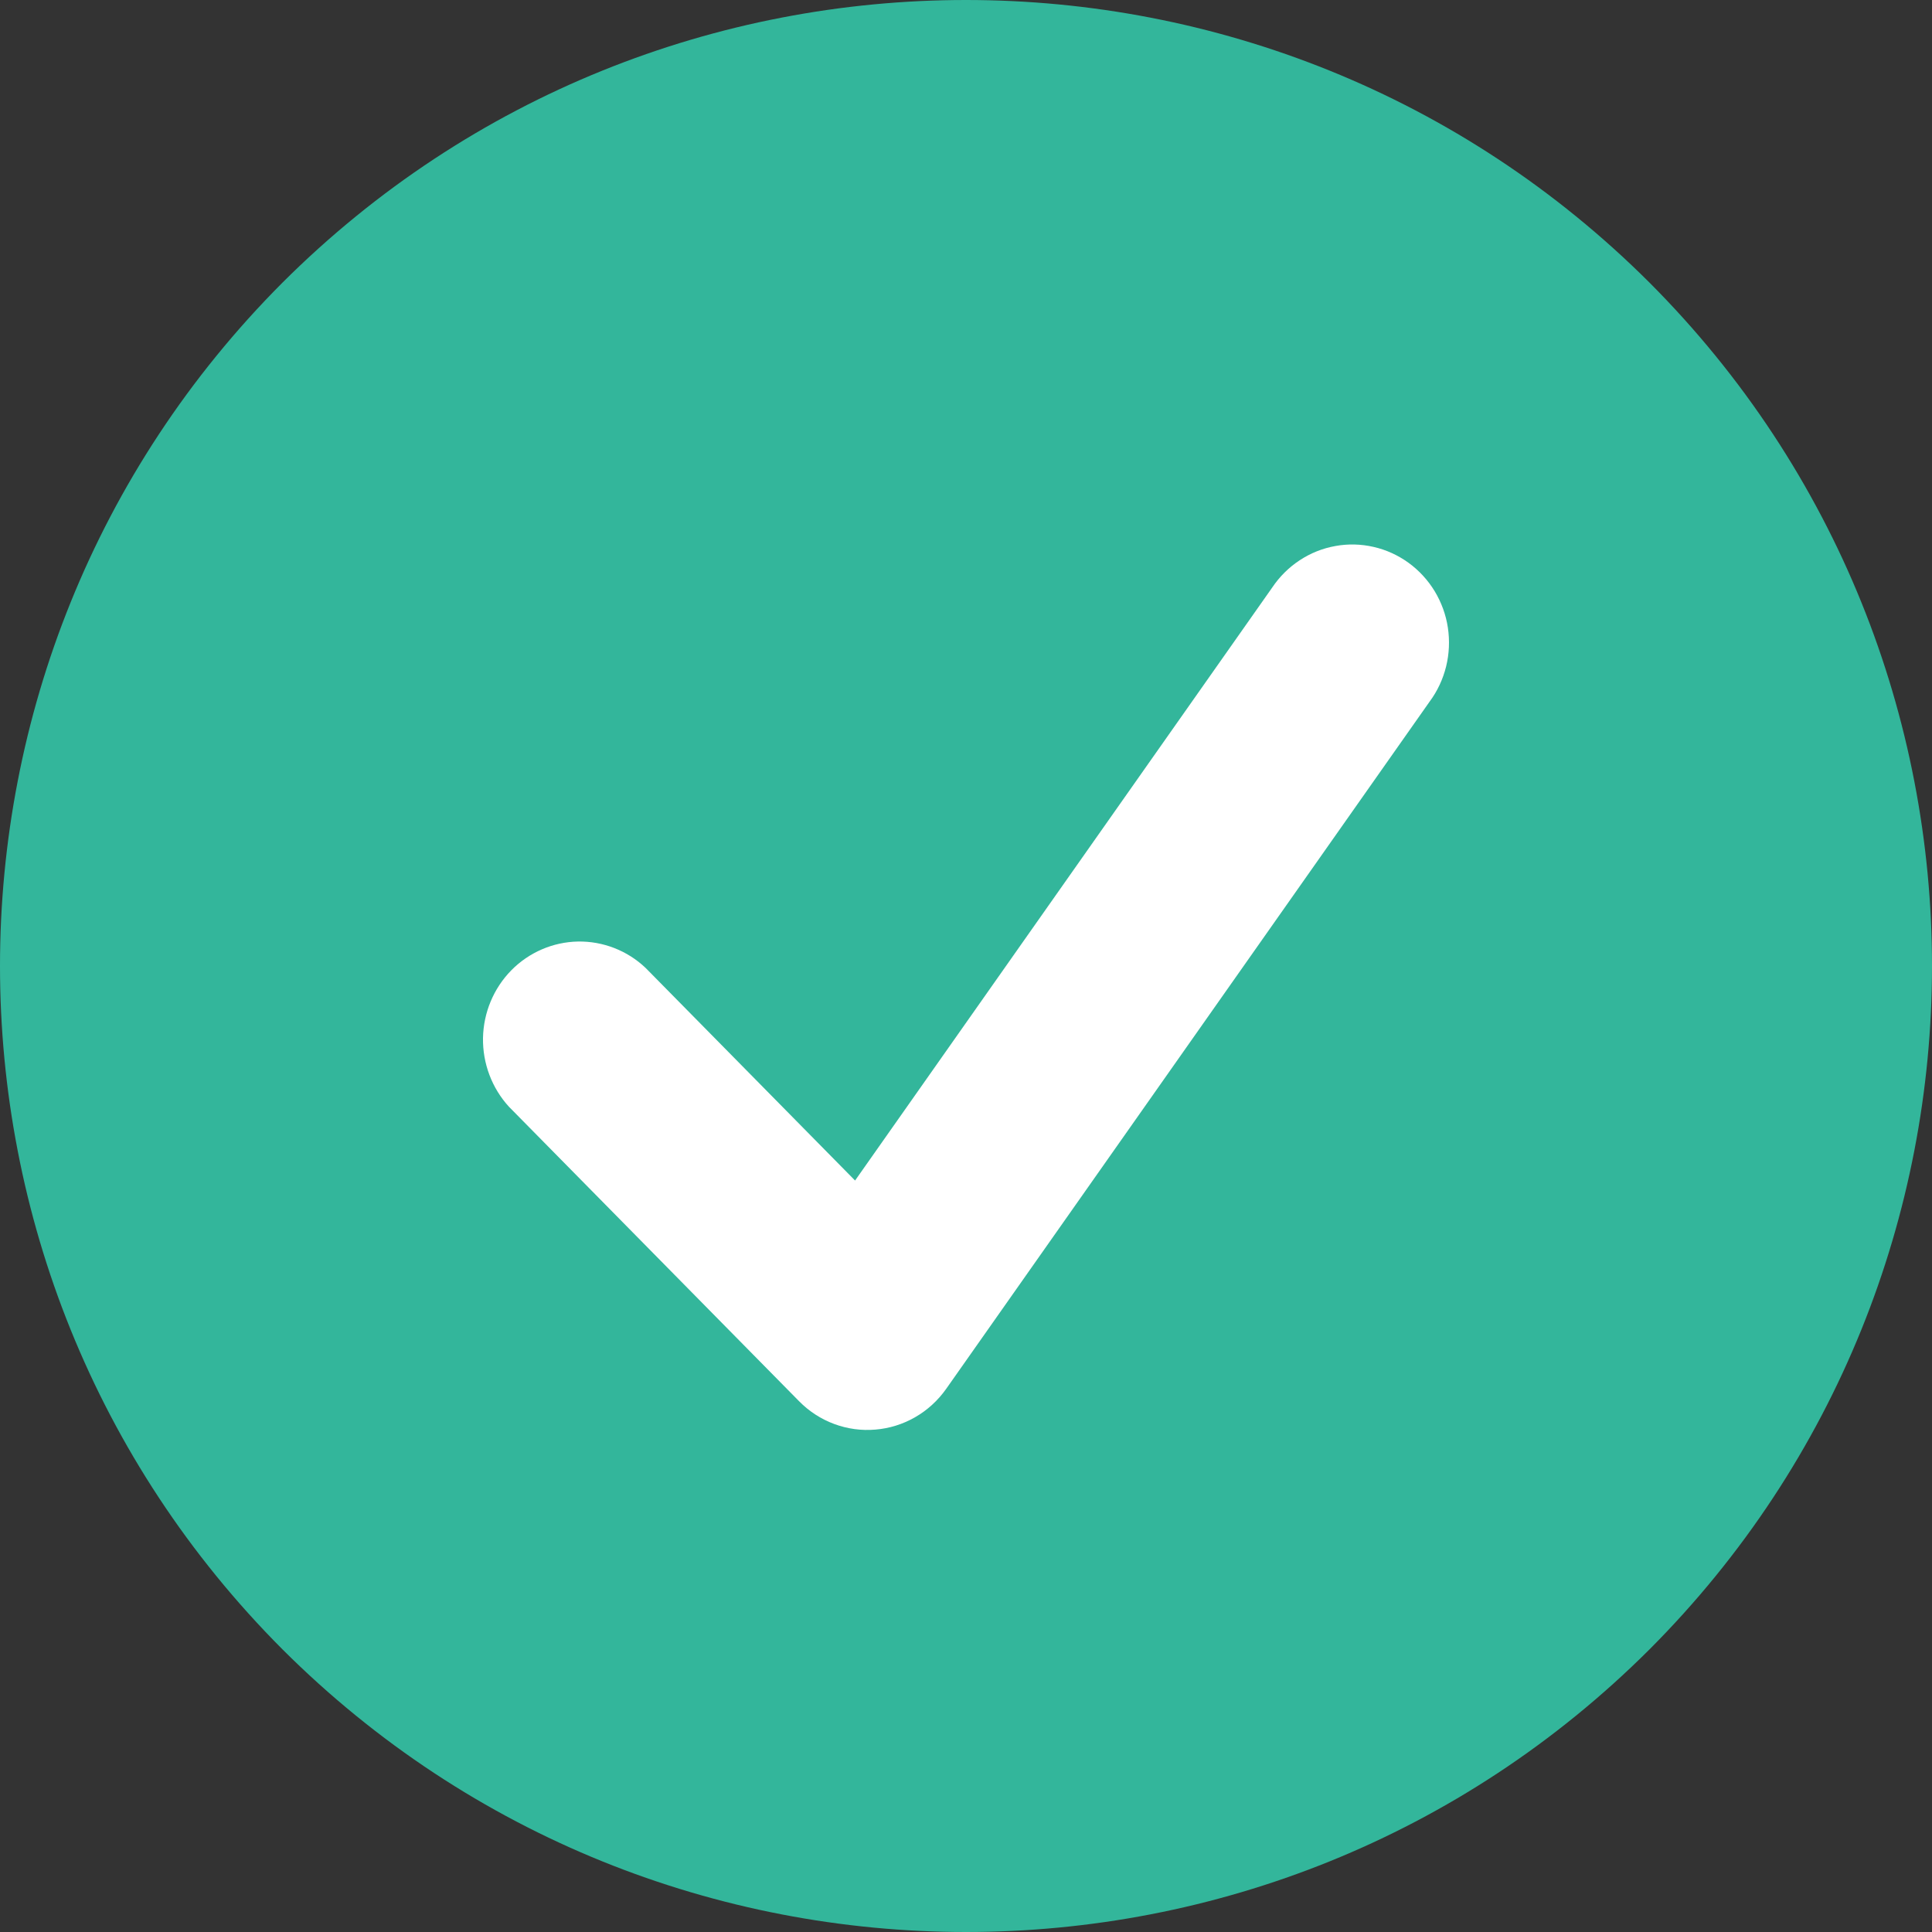<svg width="24" height="24" viewBox="0 0 24 24" fill="none" xmlns="http://www.w3.org/2000/svg">
  <rect x="0" y="0" width="24" height="24" fill="#333333" stroke="none"/>
  <path fill-rule="evenodd" clip-rule="evenodd" d="M3.51 20.49C8.2 25.17 15.8 25.17 20.49 20.49C25.17 15.8 25.17 8.2 20.49 3.51C15.8 -1.17 8.2 -1.17 3.51 3.51C-1.17 8.2 -1.17 15.8 3.51 20.49Z" fill="#33B69B"/>
  <path fill-rule="evenodd" clip-rule="evenodd" d="M17.759 8.716C17.856 8.586 17.925 8.437 17.964 8.28C18.003 8.122 18.01 7.958 17.986 7.797C17.962 7.637 17.906 7.483 17.822 7.344C17.738 7.206 17.628 7.086 17.497 6.991C17.367 6.897 17.219 6.829 17.063 6.794C16.907 6.758 16.745 6.754 16.588 6.783C16.43 6.811 16.28 6.871 16.145 6.96C16.011 7.048 15.895 7.163 15.805 7.297L10.622 14.665L8.02 12.024C7.793 11.808 7.491 11.691 7.18 11.696C6.869 11.702 6.572 11.83 6.352 12.053C6.132 12.277 6.006 12.578 6 12.894C5.995 13.21 6.11 13.516 6.322 13.748L9.927 17.407C10.05 17.532 10.198 17.628 10.362 17.689C10.526 17.75 10.701 17.774 10.874 17.759C11.048 17.745 11.217 17.692 11.368 17.605C11.52 17.518 11.651 17.398 11.753 17.254L17.759 8.716Z" fill="white"/>
</svg>
